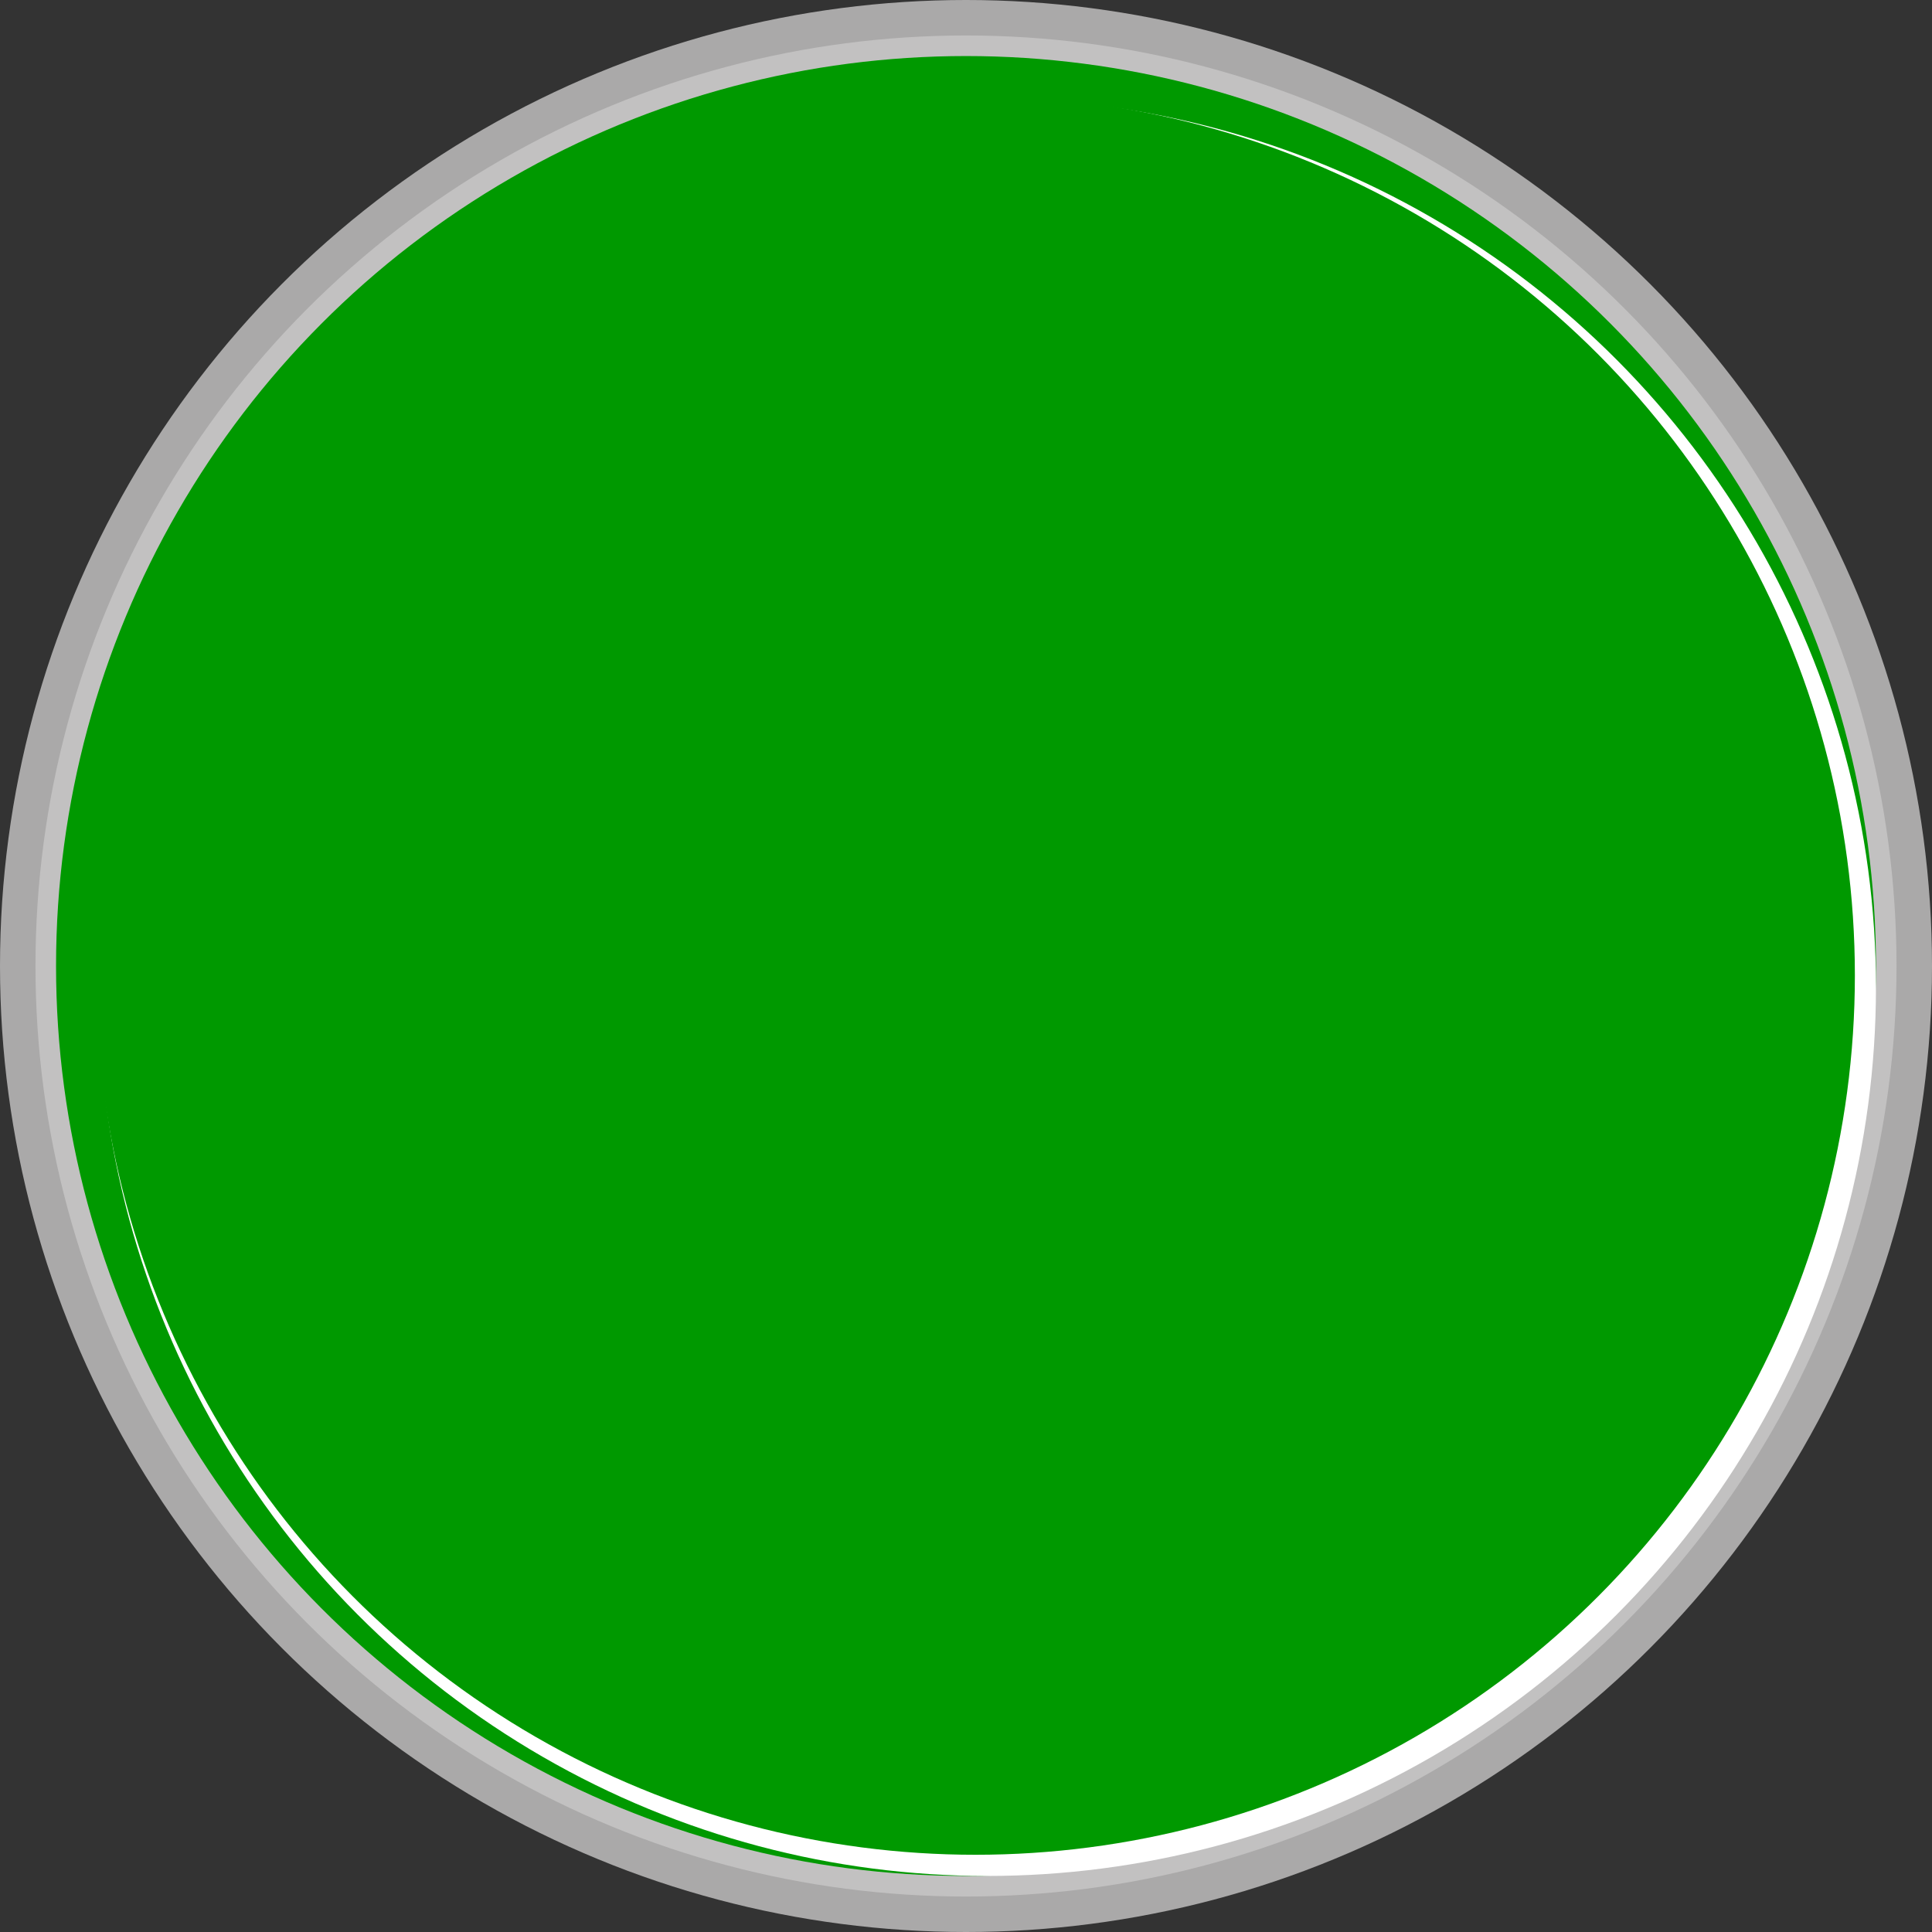 <!--?xml version="1.0" encoding="UTF-8" standalone="no"?-->
<!-- Creator: CorelDRAW -->

<svg xmlns:dc="http://purl.org/dc/elements/1.1/" xmlns:cc="http://creativecommons.org/ns#" xmlns:rdf="http://www.w3.org/1999/02/22-rdf-syntax-ns#" xmlns:svg="http://www.w3.org/2000/svg" xmlns="http://www.w3.org/2000/svg" xmlns:sodipodi="http://sodipodi.sourceforge.net/DTD/sodipodi-0.dtd" xmlns:inkscape="http://www.inkscape.org/namespaces/inkscape" xml:space="preserve" width="18.788mm" height="18.788mm" style="shape-rendering:geometricPrecision; text-rendering:geometricPrecision; image-rendering:optimizeQuality; fill-rule:evenodd; clip-rule:evenodd" viewBox="0 0 18.788 18.788" id="svg3007" version="1.1" inkscape:version="0.48.3.1 r9886" sodipodi:docname="圆形9.svg"><rect x="0" y="0" width="18.788" height="18.788" fill="#333333" stroke="none"/><sodipodi:namedview pagecolor="#ffffff" bordercolor="#666666" borderopacity="1" objecttolerance="10" gridtolerance="10" guidetolerance="10" inkscape:pageopacity="0" inkscape:pageshadow="2" inkscape:window-width="1440" inkscape:window-height="844" id="namedview3025" showgrid="false" inkscape:zoom="7.0899161" inkscape:cx="16.608984" inkscape:cy="26.254731" inkscape:window-x="-4" inkscape:window-y="-4" inkscape:window-maximized="1" inkscape:current-layer="svg3007"></sodipodi:namedview>
 <defs id="defs3009">
  <style type="text/css" id="style3011">
   
    .fil0 {fill:#AAA9A9}
    .fil1 {fill:#C2C1C1}
    .fil4 {fill:#E77817}
    .fil3 {fill:white}
    .fil2 {fill:#B74C29}
   
  </style>
 
  
  
  
  
  
  
 </defs>
 <g id="g3040"><circle class="fil0" cx="9.394" cy="9.394" r="9.394" id="circle3015" sodipodi:cx="9.3942003" sodipodi:cy="9.3942003" sodipodi:rx="9.3942003" sodipodi:ry="9.3942003" style="fill:#aaa9a9"></circle><circle class="fil1" cx="9.394" cy="9.394" r="9.049" id="circle3017" sodipodi:cx="9.3943005" sodipodi:cy="9.3942003" sodipodi:rx="9.0486002" sodipodi:ry="9.0486002" style="fill:#c2c1c1"></circle><g inkscape:label="#g3037" id="dark"><circle style="fill: rgb(0, 153, 0);" sodipodi:ry="8.8492002" sodipodi:rx="8.8492002" sodipodi:cy="9.3942003" sodipodi:cx="9.3943005" id="circle3019" r="8.849" cy="9.394" cx="9.394" class="fil2"></circle></g><circle class="fil3" cx="9.6" cy="9.6" r="8.643" id="circle3021" sodipodi:cx="9.6003504" sodipodi:cy="9.6002502" sodipodi:rx="8.6431503" sodipodi:ry="8.6431503" style="fill:#ffffff"></circle><g inkscape:label="#g3034" id="light"><circle style="fill: rgb(0, 153, 0);" sodipodi:ry="8.5518503" sodipodi:rx="8.5518503" sodipodi:cy="9.4854498" sodipodi:cx="9.4855499" id="circle3023" r="8.552" cy="9.485" cx="9.486" class="fil4"></circle></g></g>
</svg>